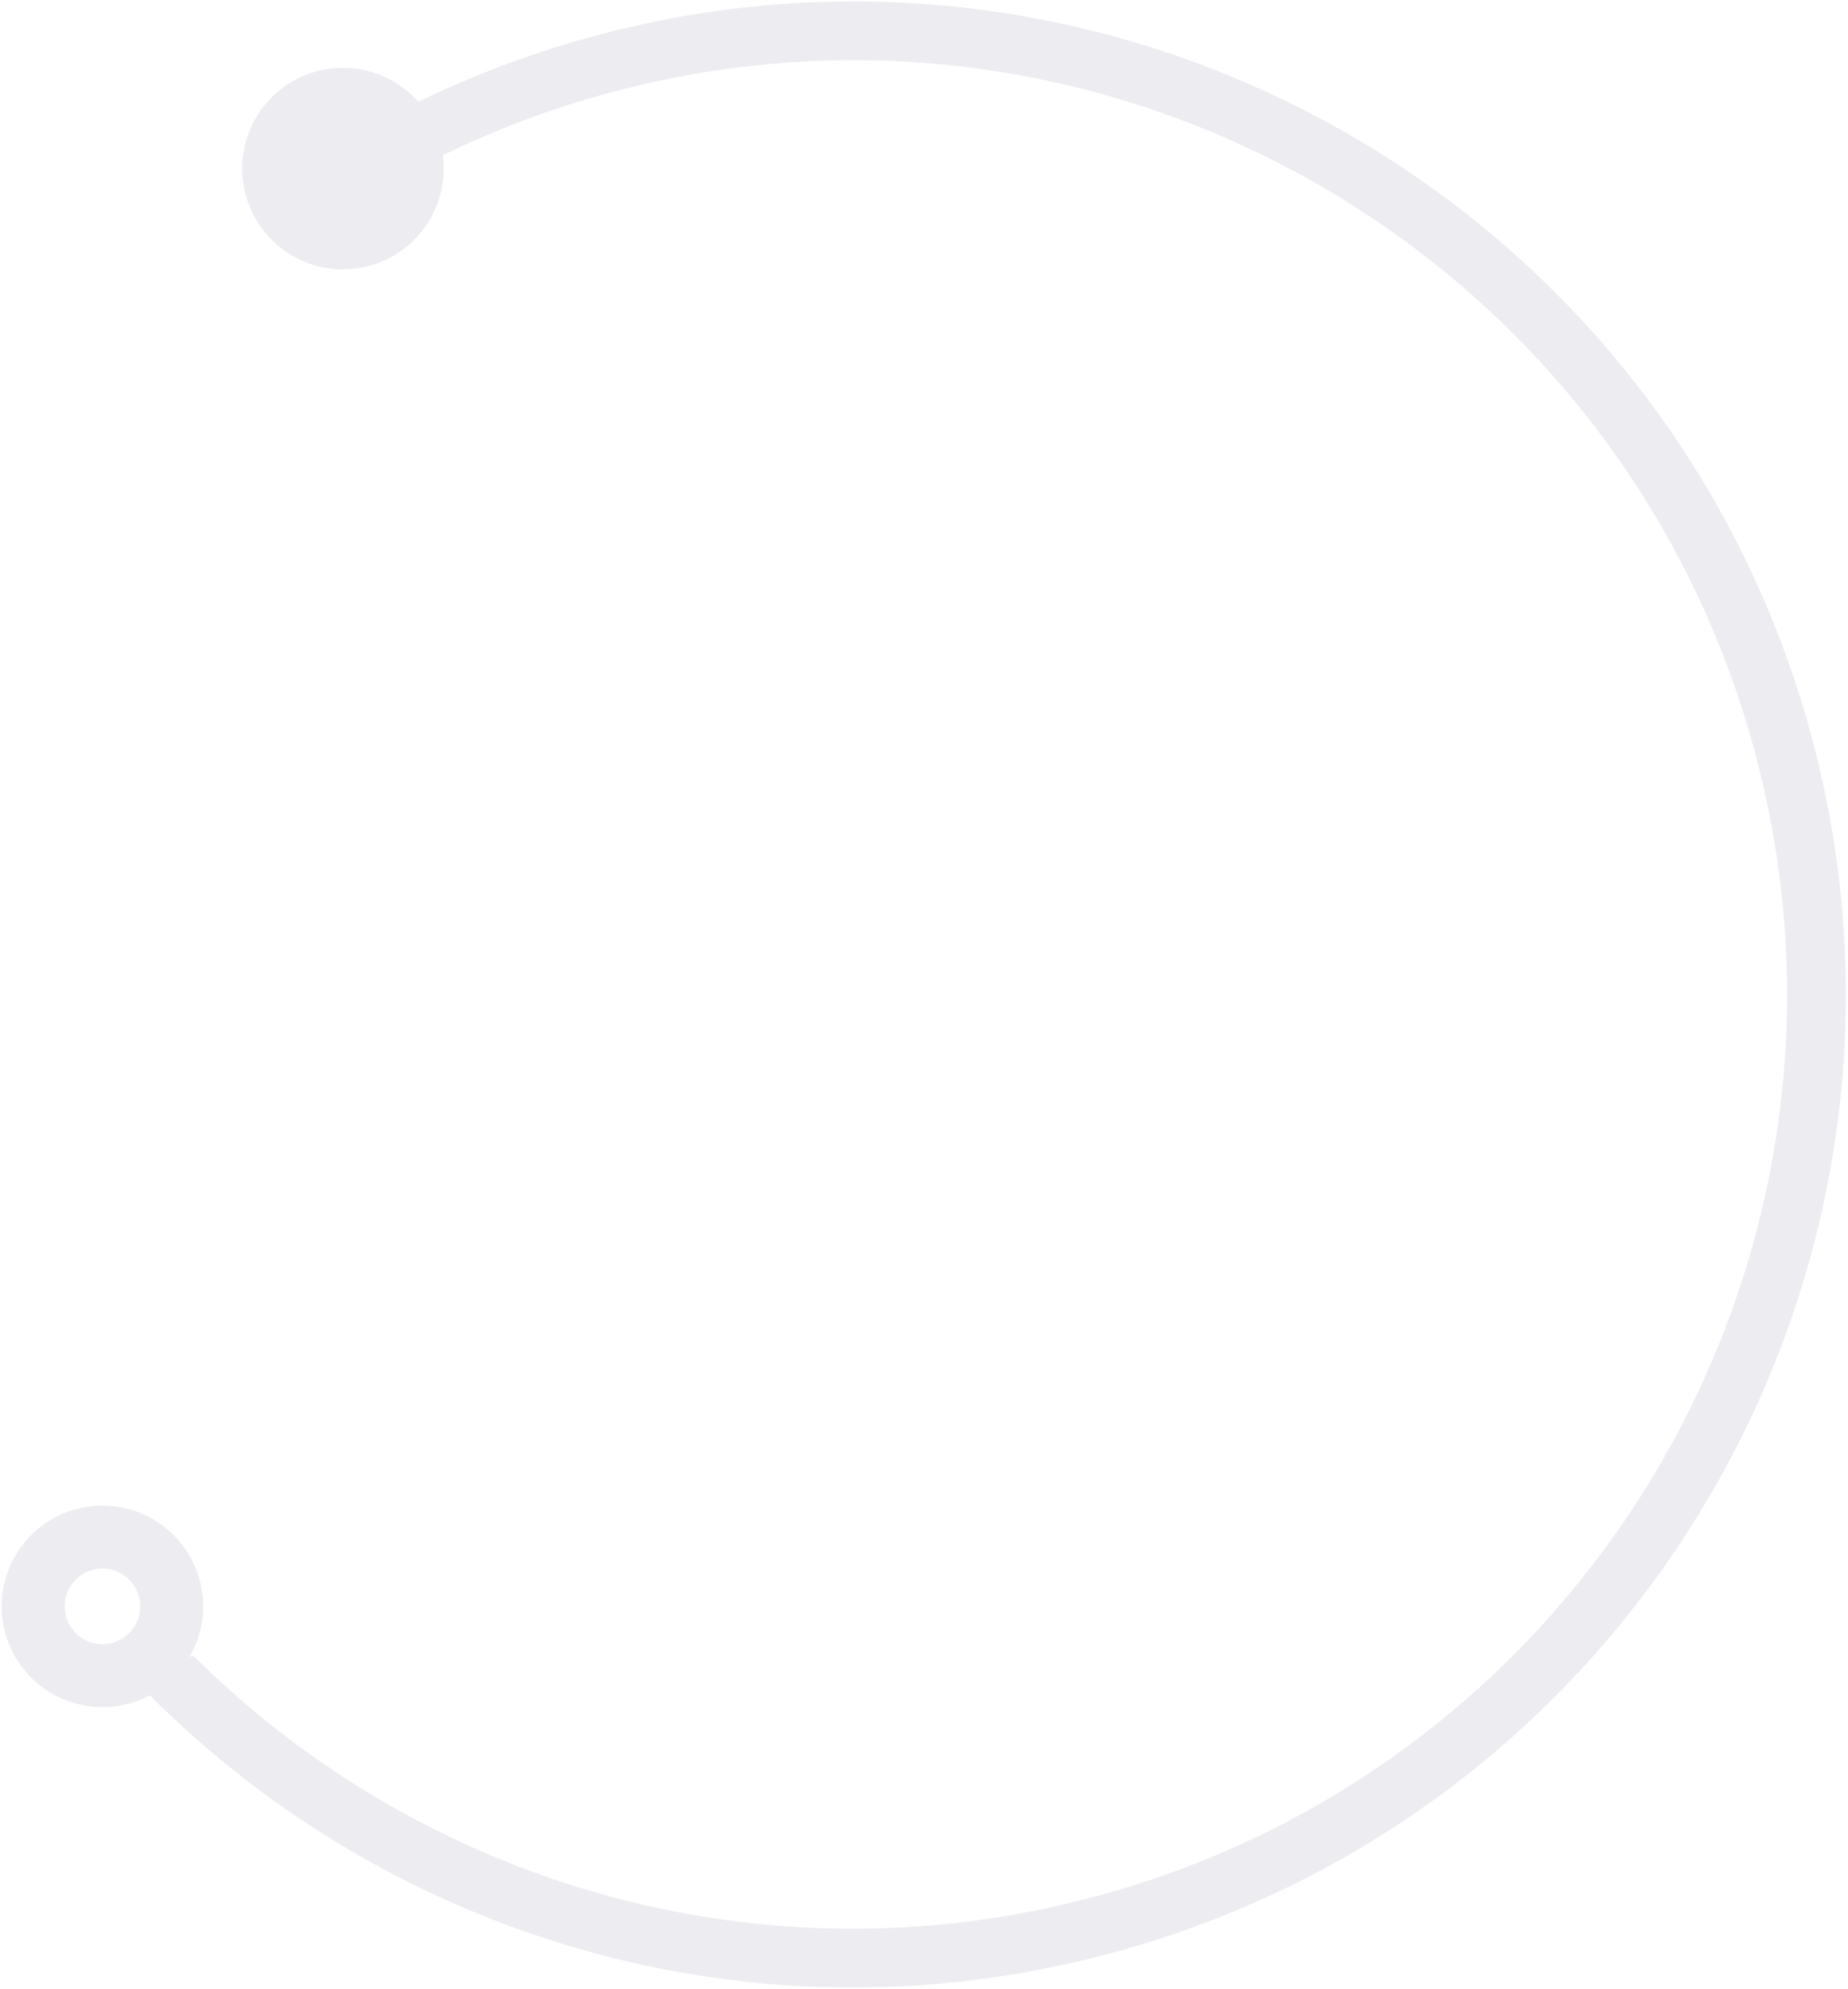 <svg width="817" height="879" viewBox="0 0 817 879" fill="none" xmlns="http://www.w3.org/2000/svg">
  <path fill-rule="evenodd" clip-rule="evenodd"
    d="M163.13 117.524C185.006 111.662 198.692 90.489 195.747 68.624C219.221 57.175 244.128 47.799 270.299 40.787C490.524 -18.222 716.887 112.469 775.896 332.693C834.905 552.917 704.214 779.281 483.99 838.29C336.58 877.788 186.421 832.293 85.541 731.844L83.805 732.309C89.533 722.428 91.482 710.358 88.292 698.454C81.927 674.699 57.51 660.602 33.756 666.967C10.001 673.332 -4.096 697.749 2.269 721.503C8.634 745.258 33.051 759.355 56.805 752.99C60.15 752.094 63.304 750.84 66.236 749.28C173.468 856.716 333.561 905.488 490.713 863.38C724.794 800.658 863.708 560.051 800.986 325.97C738.264 91.889 497.658 -47.025 263.576 15.697C235.987 23.089 209.72 32.953 184.949 44.985C174.112 32.766 156.929 26.986 140.08 31.501C116.325 37.866 102.228 62.282 108.593 86.037C114.958 109.792 139.375 123.889 163.13 117.524ZM61.409 705.656C63.796 714.564 58.51 723.72 49.602 726.107C40.694 728.494 31.538 723.208 29.151 714.3C26.764 705.392 32.05 696.236 40.958 693.849C49.866 691.462 59.022 696.748 61.409 705.656Z"
    fill="#241E57" fill-opacity="0.08" />
</svg>